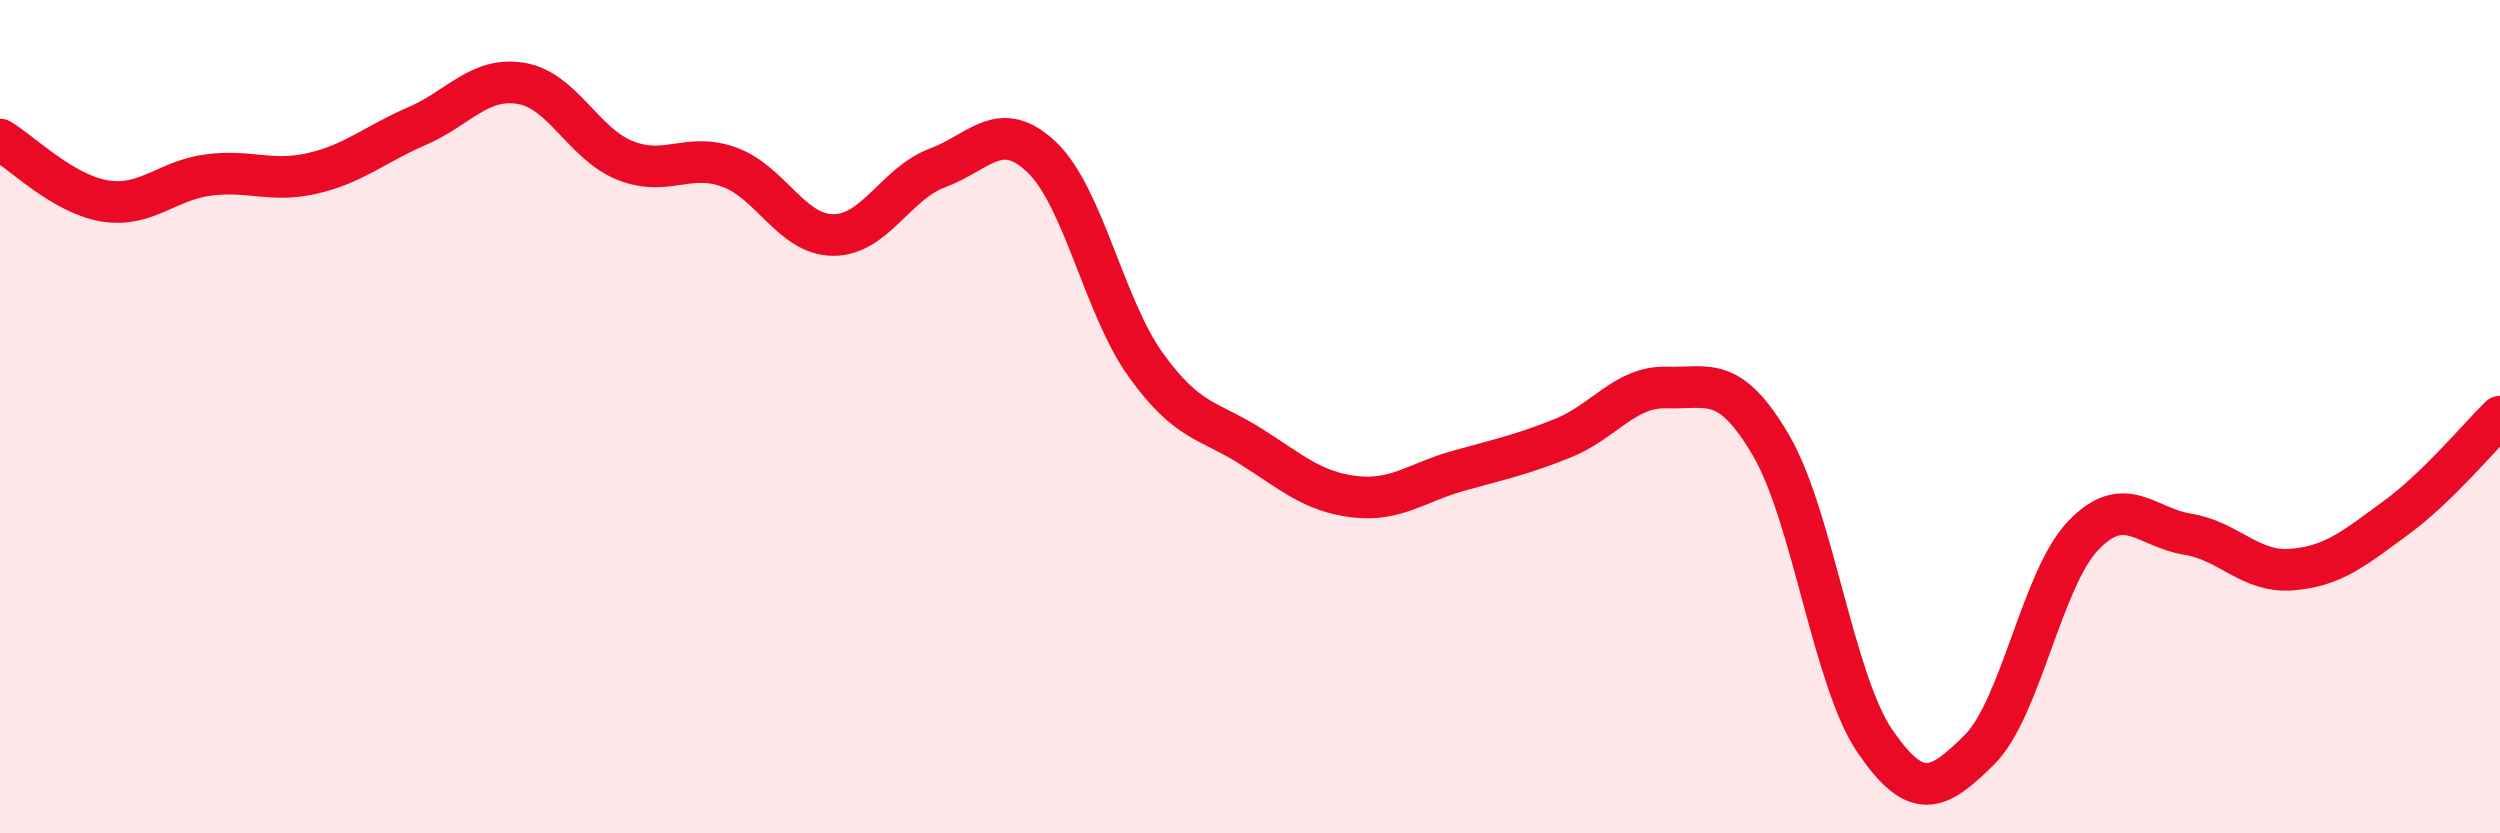 
    <svg width="60" height="20" viewBox="0 0 60 20" xmlns="http://www.w3.org/2000/svg">
      <path
        d="M 0,3.35 C 0.5,3.64 1.5,4.65 2.5,4.82 C 3.5,4.99 4,4.33 5,4.2 C 6,4.07 6.5,4.39 7.5,4.16 C 8.5,3.93 9,3.46 10,3.03 C 11,2.6 11.5,1.84 12.5,2 C 13.5,2.16 14,3.45 15,3.85 C 16,4.25 16.5,3.65 17.5,4.01 C 18.5,4.37 19,5.64 20,5.64 C 21,5.64 21.5,4.4 22.5,4.03 C 23.5,3.66 24,2.82 25,3.77 C 26,4.72 26.5,7.37 27.5,8.76 C 28.5,10.15 29,10.07 30,10.7 C 31,11.33 31.5,11.8 32.5,11.92 C 33.5,12.04 34,11.58 35,11.3 C 36,11.02 36.5,10.92 37.5,10.52 C 38.5,10.12 39,9.27 40,9.3 C 41,9.33 41.5,8.98 42.5,10.68 C 43.5,12.38 44,16.33 45,17.79 C 46,19.25 46.5,18.99 47.5,18 C 48.5,17.01 49,13.89 50,12.85 C 51,11.81 51.5,12.66 52.5,12.82 C 53.5,12.98 54,13.75 55,13.67 C 56,13.59 56.5,13.16 57.5,12.43 C 58.5,11.7 59.5,10.49 60,10L60 20L0 20Z"
        fill="#EB0A25"
        opacity="0.1"
        stroke-linecap="round"
        stroke-linejoin="round"
      />
      <path
        d="M 0,3.35 C 0.5,3.64 1.5,4.65 2.5,4.82 C 3.5,4.99 4,4.33 5,4.2 C 6,4.07 6.5,4.39 7.5,4.16 C 8.5,3.93 9,3.46 10,3.03 C 11,2.6 11.5,1.84 12.5,2 C 13.5,2.16 14,3.45 15,3.85 C 16,4.25 16.5,3.65 17.5,4.01 C 18.5,4.37 19,5.64 20,5.64 C 21,5.64 21.5,4.4 22.5,4.03 C 23.5,3.66 24,2.82 25,3.77 C 26,4.72 26.5,7.37 27.5,8.76 C 28.5,10.15 29,10.07 30,10.7 C 31,11.33 31.5,11.8 32.5,11.92 C 33.5,12.04 34,11.58 35,11.3 C 36,11.02 36.5,10.92 37.5,10.52 C 38.5,10.12 39,9.27 40,9.3 C 41,9.33 41.5,8.98 42.5,10.68 C 43.5,12.38 44,16.33 45,17.79 C 46,19.25 46.5,18.99 47.5,18 C 48.5,17.01 49,13.89 50,12.85 C 51,11.81 51.5,12.66 52.5,12.82 C 53.5,12.98 54,13.75 55,13.67 C 56,13.59 56.5,13.16 57.5,12.43 C 58.5,11.7 59.5,10.49 60,10"
        stroke="#EB0A25"
        stroke-width="1"
        fill="none"
        stroke-linecap="round"
        stroke-linejoin="round"
      />
    </svg>
  